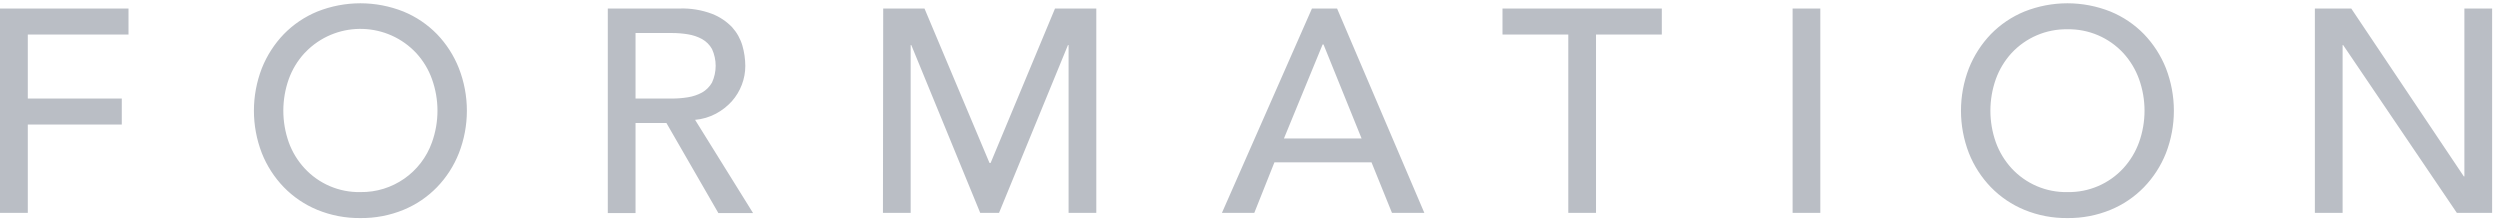<svg width="192" height="17" viewBox="0 0 192 17" fill="none" xmlns="http://www.w3.org/2000/svg">
<g id="formation-logo-text">
<path id="Union" fill-rule="evenodd" clip-rule="evenodd" d="M27.679 16.747C26.546 16.761 25.422 16.547 24.373 16.118C23.404 15.719 22.527 15.127 21.795 14.375C21.068 13.622 20.495 12.734 20.109 11.761C19.298 9.664 19.298 7.34 20.109 5.244C20.497 4.269 21.069 3.38 21.795 2.624C22.527 1.875 23.404 1.284 24.373 0.886C26.496 0.041 28.861 0.041 30.984 0.886C31.953 1.284 32.83 1.875 33.562 2.624C34.288 3.379 34.859 4.269 35.243 5.244C36.061 7.339 36.061 9.665 35.243 11.761C34.86 12.735 34.289 13.623 33.562 14.375C32.831 15.127 31.953 15.719 30.984 16.118C29.936 16.547 28.811 16.761 27.679 16.747ZM27.679 14.752C30.141 14.789 32.352 13.252 33.175 10.931C33.739 9.361 33.739 7.644 33.175 6.074C32.912 5.339 32.505 4.664 31.979 4.088C29.766 1.714 26.046 1.583 23.671 3.796C23.57 3.89 23.473 3.987 23.378 4.088C22.85 4.664 22.442 5.339 22.177 6.074C21.62 7.645 21.62 9.36 22.177 10.931C22.442 11.664 22.85 12.337 23.378 12.911C24.48 14.114 26.047 14.785 27.679 14.752ZM0 0.654H9.869V2.65H2.135V7.569H9.353V9.564H2.135V16.35H0V0.654ZM52.202 0.654H46.679V16.366H48.809V9.446H51.181L55.172 16.366H57.837L53.383 9.203C53.944 9.155 54.489 8.993 54.986 8.729C55.446 8.484 55.859 8.161 56.208 7.775C56.537 7.403 56.795 6.975 56.971 6.512C57.15 6.048 57.241 5.555 57.239 5.058C57.236 4.535 57.162 4.014 57.018 3.511C56.866 2.985 56.596 2.5 56.229 2.093C55.795 1.64 55.267 1.288 54.682 1.062C53.89 0.764 53.047 0.626 52.202 0.654ZM51.604 7.569H48.809V2.536H51.604C52.015 2.535 52.425 2.568 52.831 2.634C53.212 2.694 53.58 2.817 53.919 3.001C54.238 3.18 54.502 3.444 54.682 3.764C55.057 4.582 55.057 5.523 54.682 6.342C54.5 6.659 54.236 6.923 53.919 7.105C53.58 7.288 53.212 7.412 52.831 7.471C52.425 7.537 52.015 7.57 51.604 7.569ZM67.83 0.654H71.001L75.993 12.514H76.08L81.025 0.654H84.196V16.35H82.067V3.459H82.02L76.725 16.35H75.281L69.986 3.459H69.939V16.35H67.81L67.83 0.654ZM102.687 0.654H100.758L93.844 16.35H96.329L97.876 12.467H105.332L106.904 16.35H109.39L102.687 0.654ZM101.645 3.413L104.569 10.632H98.608L101.578 3.413H101.645ZM120.445 2.65H115.392V0.654H127.627V2.65H122.574V16.35H120.445V2.65ZM139.801 0.654H137.672V16.35H139.801V0.654ZM158.781 16.747C157.648 16.762 156.524 16.547 155.476 16.118C154.507 15.719 153.629 15.127 152.898 14.375C152.171 13.622 151.598 12.734 151.212 11.761C150.4 9.664 150.4 7.34 151.212 5.244C151.6 4.269 152.172 3.38 152.898 2.624C153.63 1.875 154.507 1.284 155.476 0.886C157.596 0.041 159.961 0.041 162.081 0.886C163.051 1.284 163.928 1.875 164.659 2.624C165.385 3.38 165.958 4.269 166.345 5.244C167.157 7.34 167.157 9.664 166.345 11.761C165.959 12.734 165.386 13.622 164.659 14.375C163.928 15.127 163.051 15.719 162.081 16.118C161.035 16.547 159.913 16.761 158.781 16.747ZM158.781 14.752C160.413 14.785 161.98 14.114 163.082 12.911C163.606 12.335 164.012 11.662 164.278 10.931C164.841 9.361 164.841 7.644 164.278 6.074C164.012 5.34 163.606 4.666 163.082 4.088C161.977 2.889 160.412 2.219 158.781 2.248C157.149 2.22 155.583 2.89 154.476 4.088C153.951 4.666 153.545 5.34 153.28 6.074C152.723 7.645 152.723 9.36 153.28 10.931C153.545 11.662 153.951 12.335 154.476 12.911C155.579 14.116 157.148 14.787 158.781 14.752ZM180.577 0.654H177.782V16.35H179.912V3.459H179.953L188.687 16.35H191.395V0.654H189.265V13.545H189.219L180.577 0.654Z" fill="#BABEC5"/>
</g>
</svg>
